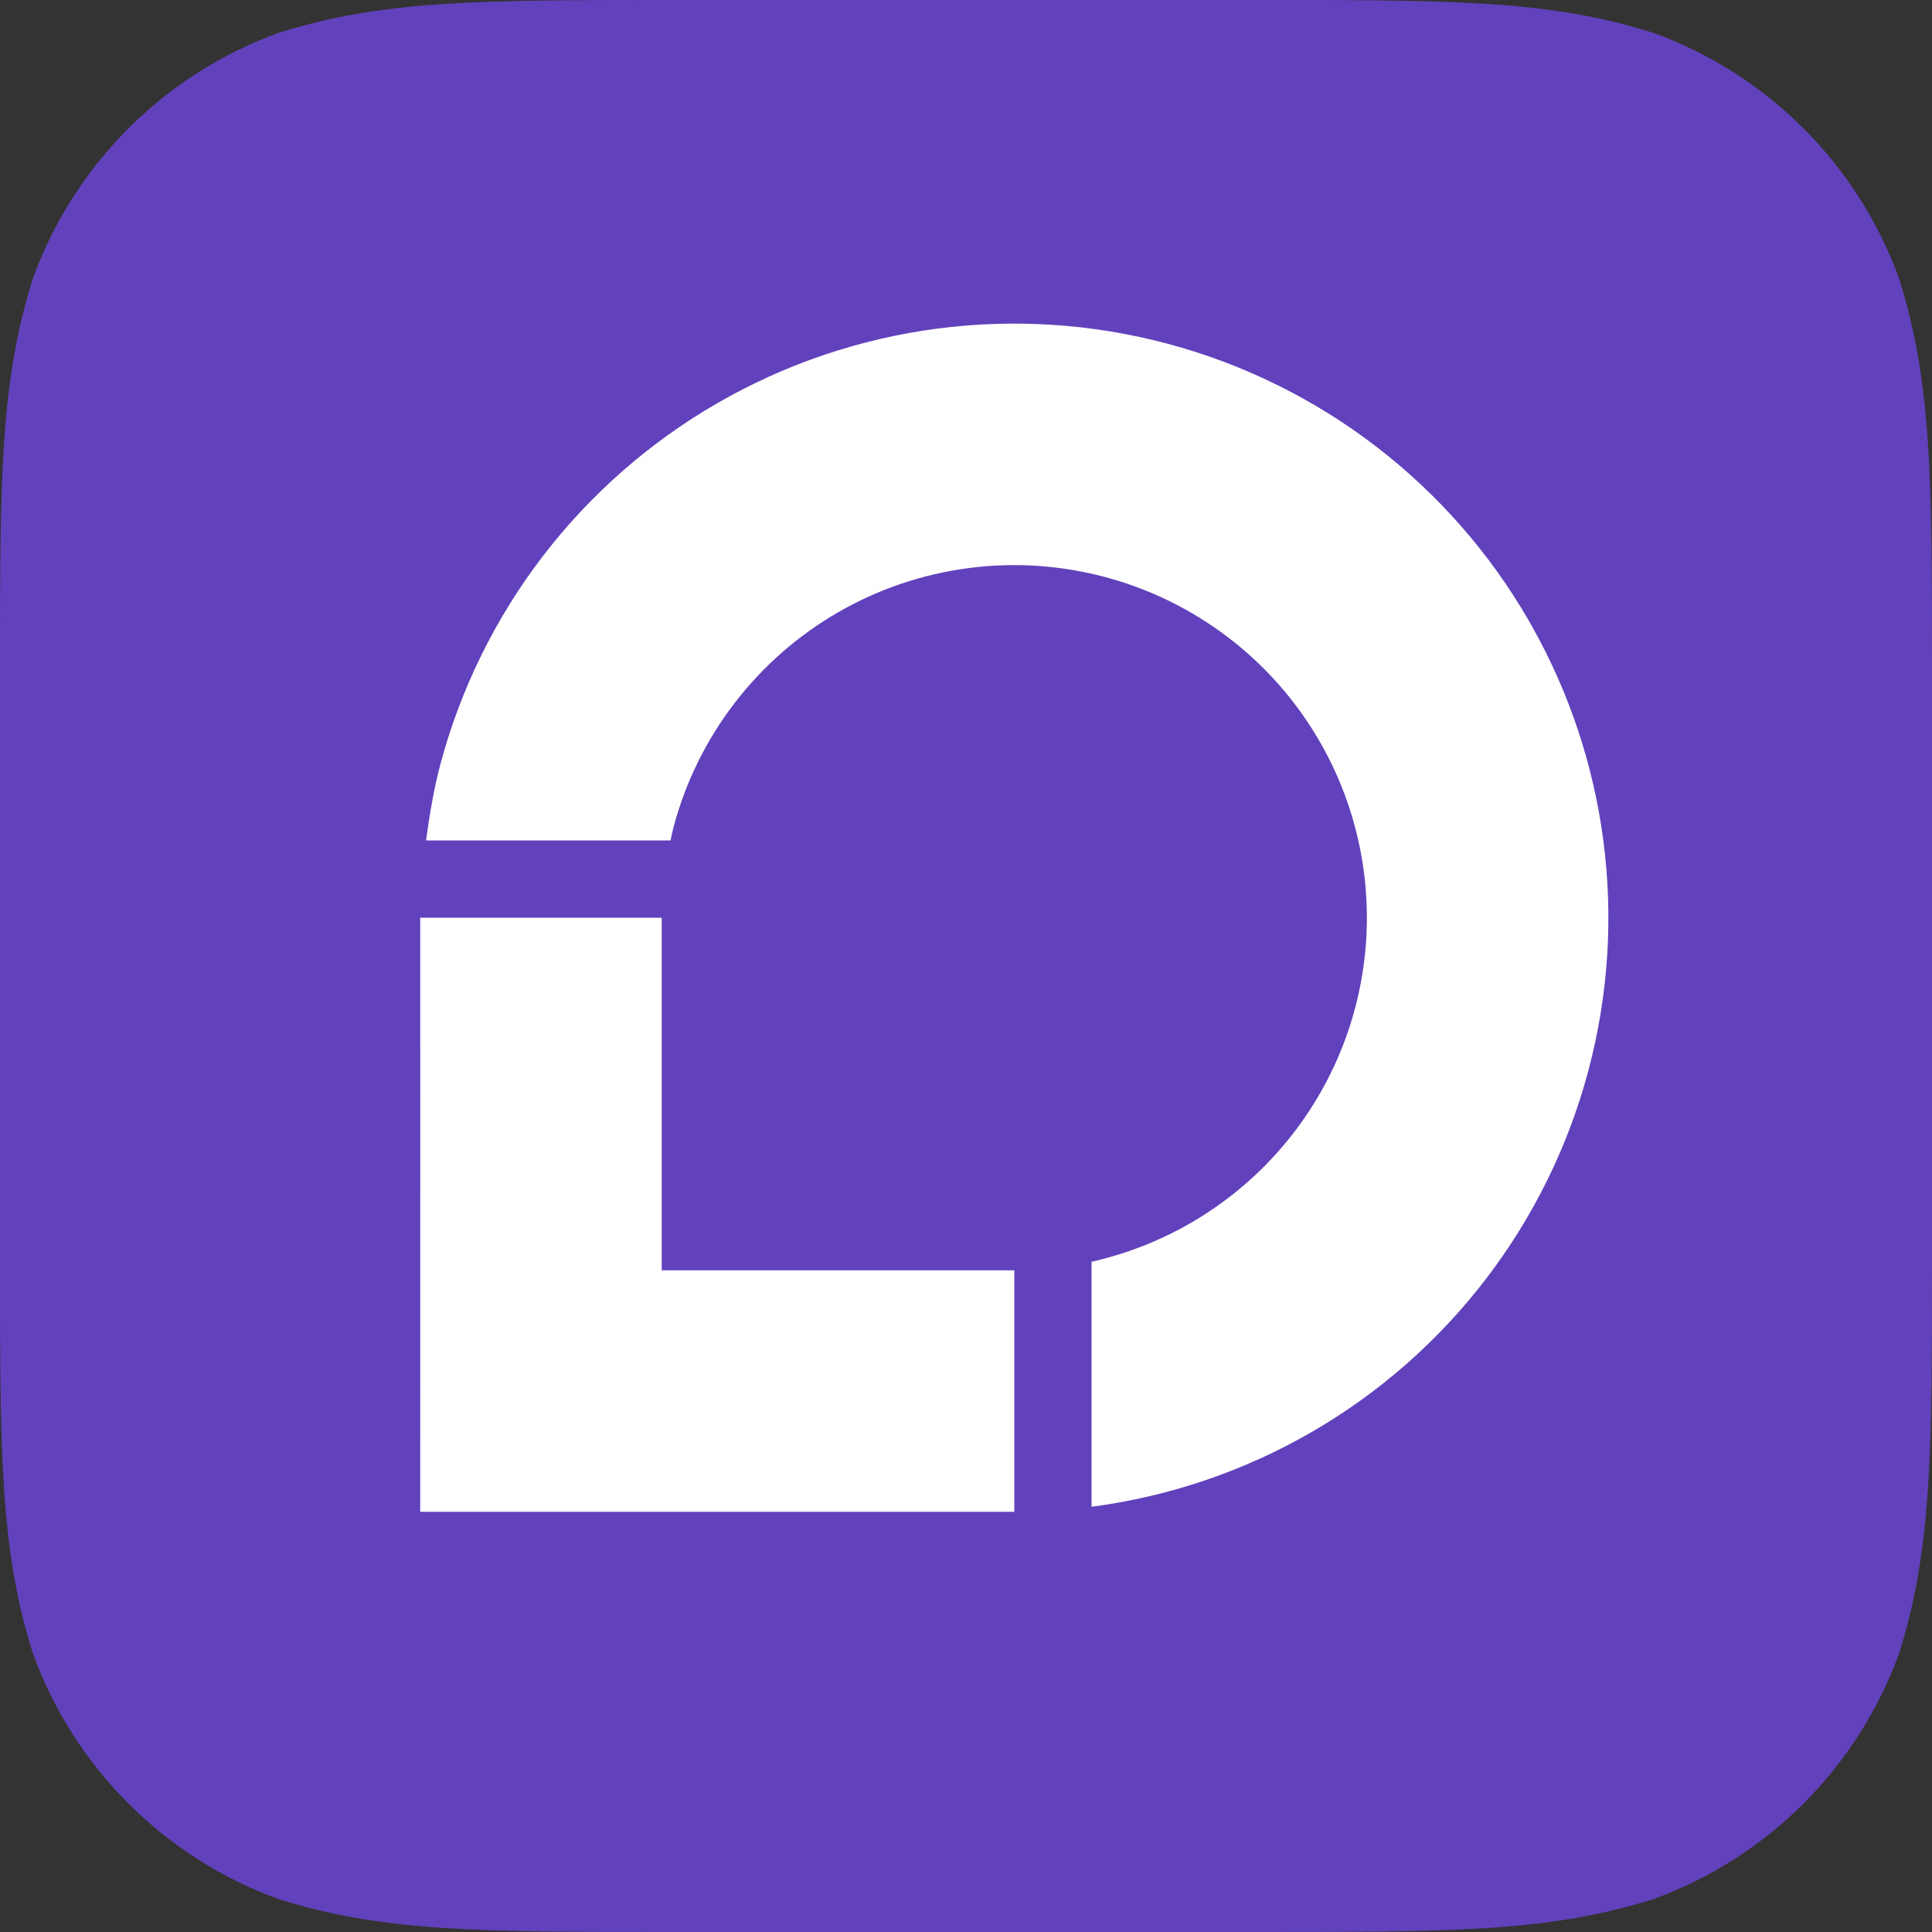 <svg width="64" height="64" viewBox="0 0 64 64" fill="none" xmlns="http://www.w3.org/2000/svg">
<rect x="0" y="0" width="64" height="64" fill="#333333" stroke="none"/>
<g clip-path="url(#clip0_4603_392)">
<path d="M22.312 2.24335e-08C15.887 2.24335e-08 12.675 -0.002 9.217 1.092C5.441 2.466 2.466 5.441 1.092 9.217C-0.002 12.675 2.30389e-08 15.888 2.30389e-08 22.312V41.685C2.30389e-08 48.111 -0.002 51.323 1.092 54.781C2.466 58.557 5.441 61.532 9.217 62.906C12.675 64 15.887 64 22.312 64H41.686C48.111 64 51.323 64 54.781 62.906C58.557 61.532 61.532 58.557 62.906 54.781C63.999 51.323 64 48.111 64 41.685V22.312C64 15.888 64 12.675 62.906 9.217C61.532 5.441 58.557 2.466 54.781 1.092C51.323 -0.002 48.111 2.24335e-08 41.686 2.24335e-08H22.312Z" fill="#6242BC"/>
<path d="M21.92 30.4V42.081H33.6V50.081H13.92L13.922 34.712L13.92 34.696V30.4H21.92ZM31.031 10.888C33.594 10.551 36.197 10.722 38.694 11.391C41.19 12.06 43.53 13.214 45.58 14.787C47.63 16.36 49.352 18.322 50.644 20.56L50.763 20.771C51.987 22.953 52.785 25.349 53.111 27.832C53.449 30.394 53.278 32.997 52.609 35.494C51.941 37.99 50.786 40.33 49.213 42.38C47.64 44.431 45.678 46.152 43.44 47.444C41.202 48.736 38.731 49.574 36.169 49.912L36.16 49.913V41.797C37.31 41.538 38.416 41.106 39.44 40.515C40.768 39.748 41.933 38.727 42.866 37.51C43.8 36.294 44.485 34.905 44.882 33.423C45.279 31.942 45.38 30.396 45.18 28.876C44.992 27.45 44.543 26.072 43.856 24.811L43.715 24.56C42.948 23.232 41.927 22.068 40.71 21.134C39.493 20.201 38.105 19.516 36.623 19.119C35.142 18.722 33.596 18.62 32.075 18.82C30.555 19.02 29.088 19.518 27.76 20.285C26.432 21.052 25.268 22.073 24.334 23.29C23.4 24.506 22.715 25.896 22.317 27.378C22.283 27.507 22.248 27.663 22.213 27.84H14.115C14.234 26.931 14.392 26.052 14.591 25.307C15.26 22.811 16.413 20.47 17.986 18.419C19.56 16.369 21.522 14.649 23.76 13.357C25.998 12.065 28.469 11.226 31.031 10.888Z" fill="white"/>
</g>
<defs>
<clipPath id="clip0_4603_392">
<rect width="64" height="64" fill="white"/>
</clipPath>
</defs>
</svg>
